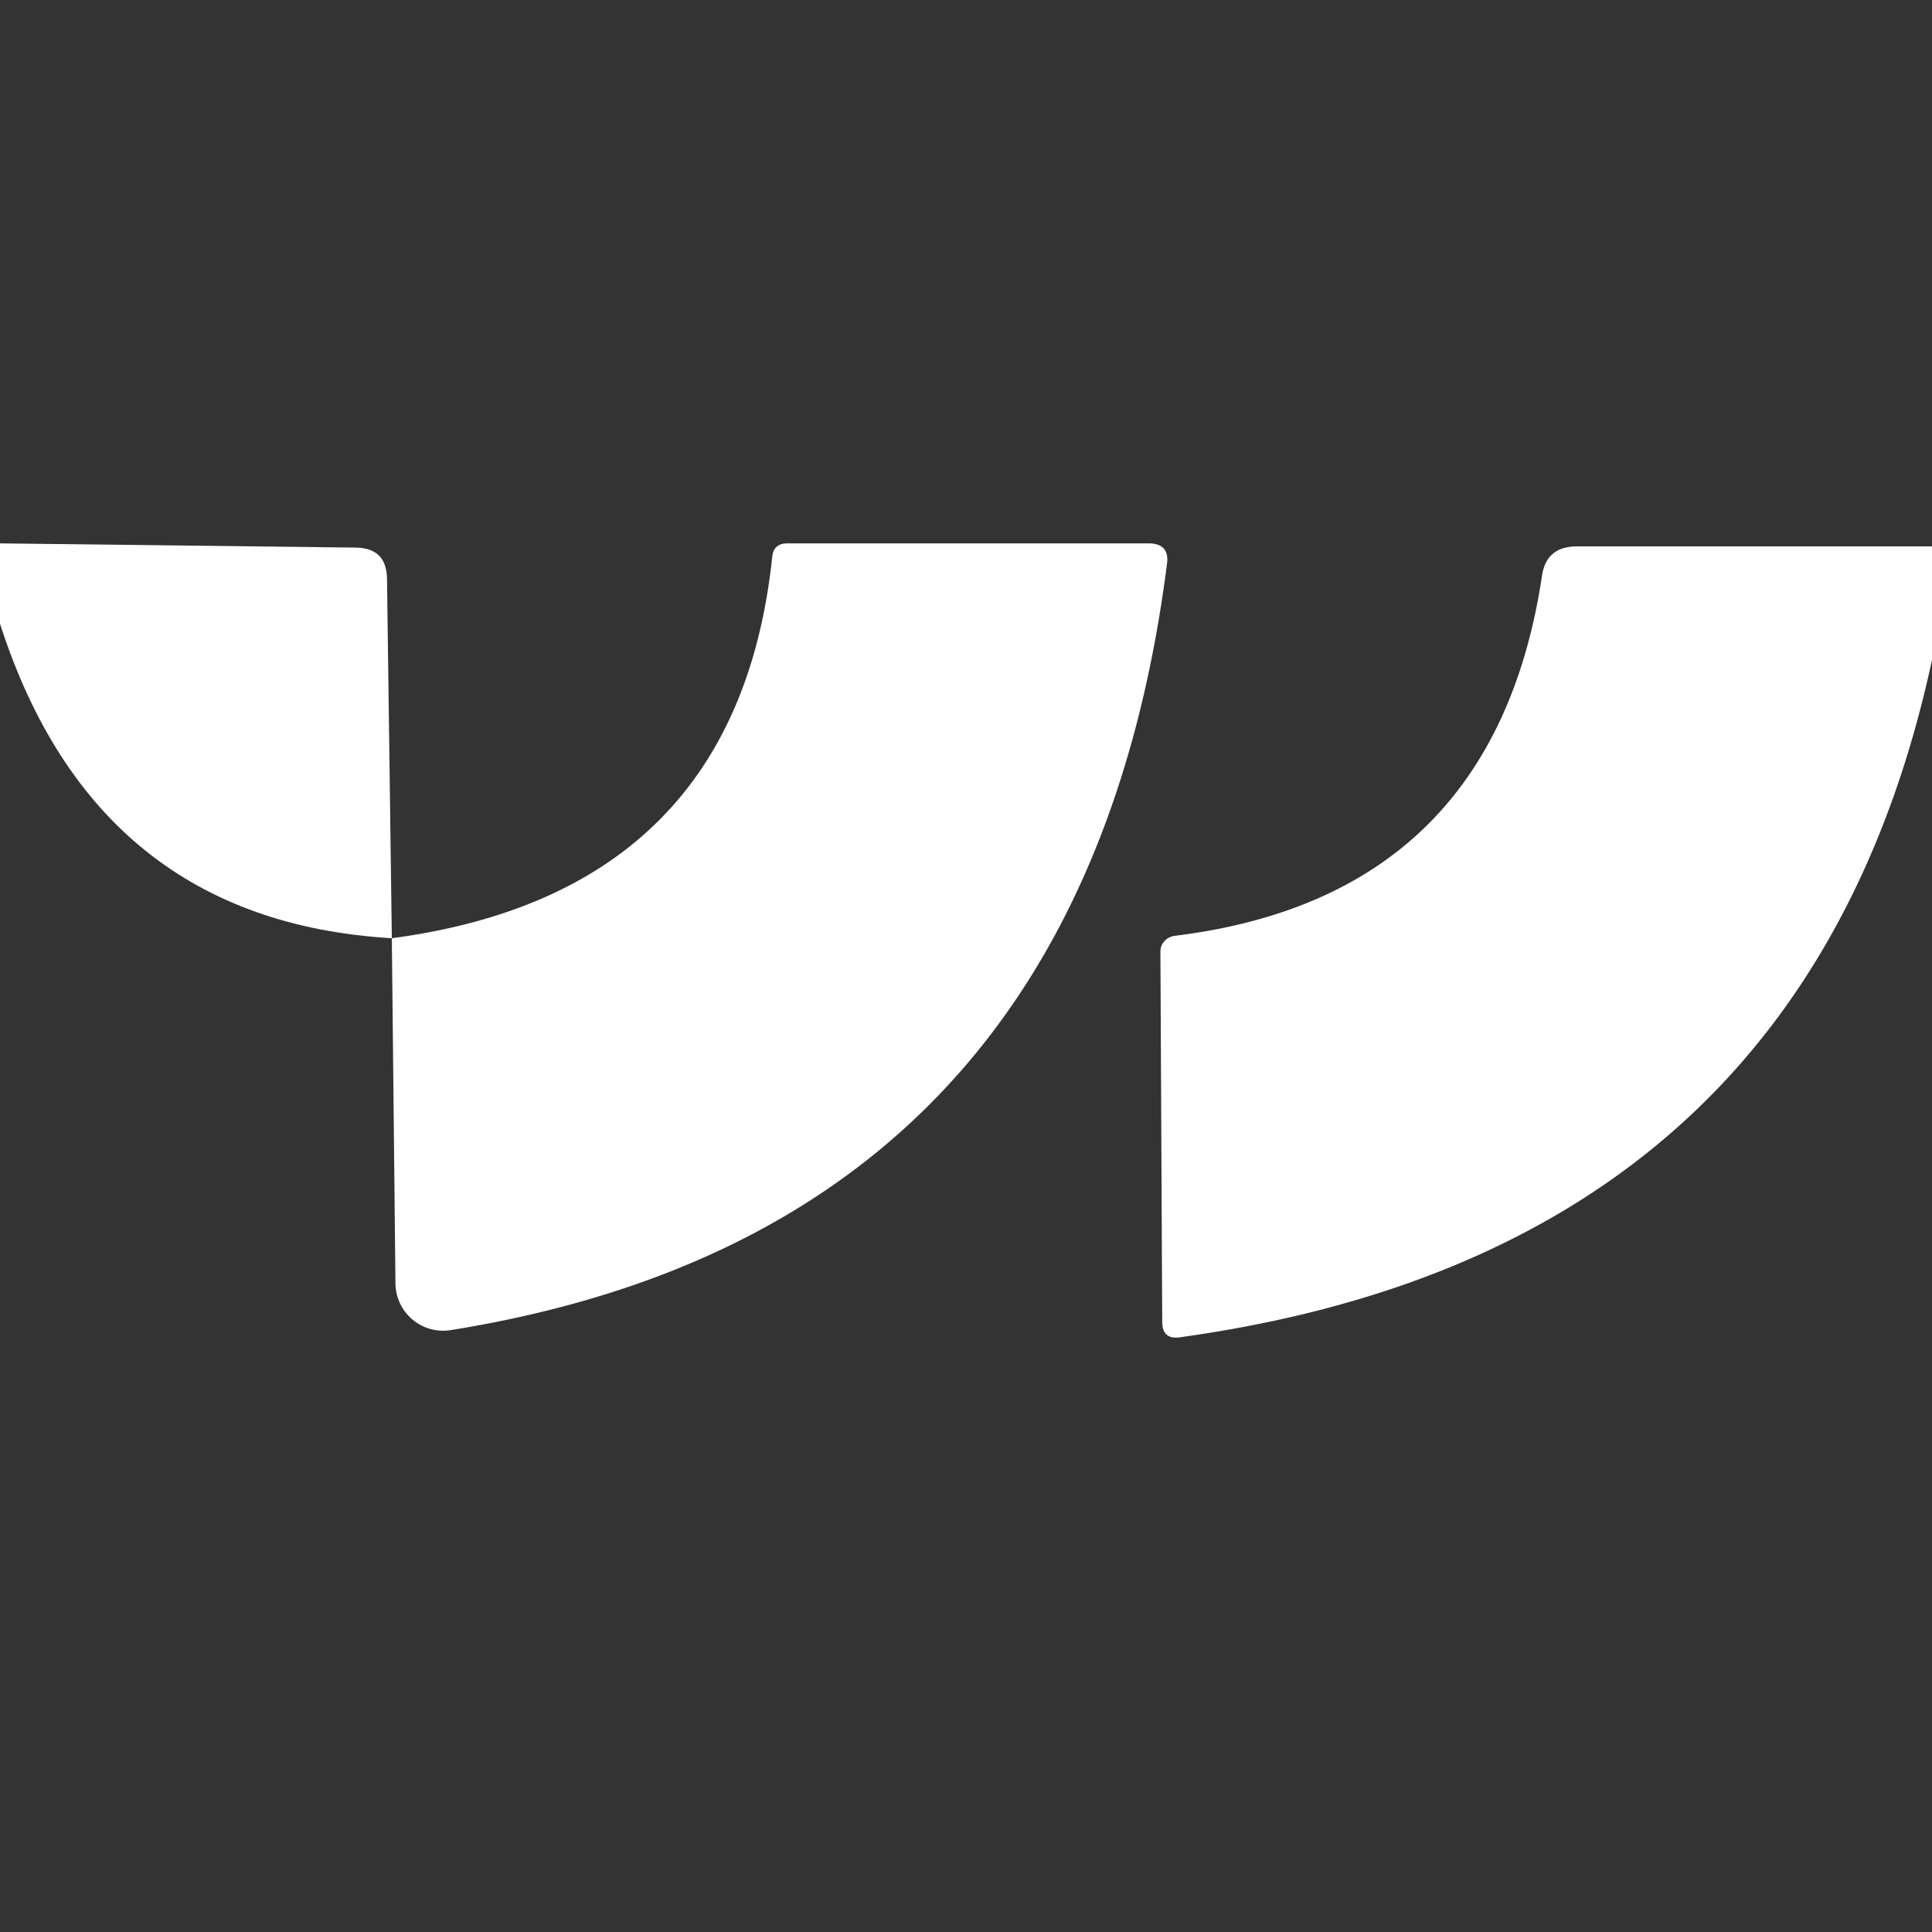 <?xml version="1.0" encoding="UTF-8" standalone="no"?>
<!DOCTYPE svg PUBLIC "-//W3C//DTD SVG 1.1//EN" "http://www.w3.org/Graphics/SVG/1.1/DTD/svg11.dtd">
<svg xmlns="http://www.w3.org/2000/svg" version="1.1" viewBox="0.00 0.00 32.00 32.00">
<rect x="0.00" y="0.00" width="32.00" height="32.00" fill="#333333" stroke="none"/>
<path fill="#ffffff" d="
  M 0.00 9.00
  L 5.90 9.07
  Q 6.40 9.08 6.41 9.58
  L 6.49 15.54
  Q 1.58 15.25 0.00 10.33
  L 0.00 9.00
  Z"
/>
<path fill="#ffffff" d="
  M 6.49 15.54
  Q 12.20 14.78 12.79 9.23
  Q 12.81 9.00 13.04 9.00
  L 19.04 9.00
  Q 19.37 9.01 19.33 9.33
  Q 17.93 20.35 7.47 22.03
  A 0.79 0.79 0.0 0 1 6.55 21.26
  L 6.49 15.54
  Z"
/>
<path fill="#ffffff" d="
  M 32.00 9.05
  L 32.00 10.93
  Q 29.89 20.72 19.54 22.15
  Q 19.25 22.19 19.25 21.89
  L 19.22 15.76
  A 0.27 0.26 -3.7 0 1 19.46 15.50
  Q 24.74 14.85 25.54 9.54
  Q 25.61 9.05 26.12 9.05
  L 32.00 9.05
  Z"
/>
</svg>
